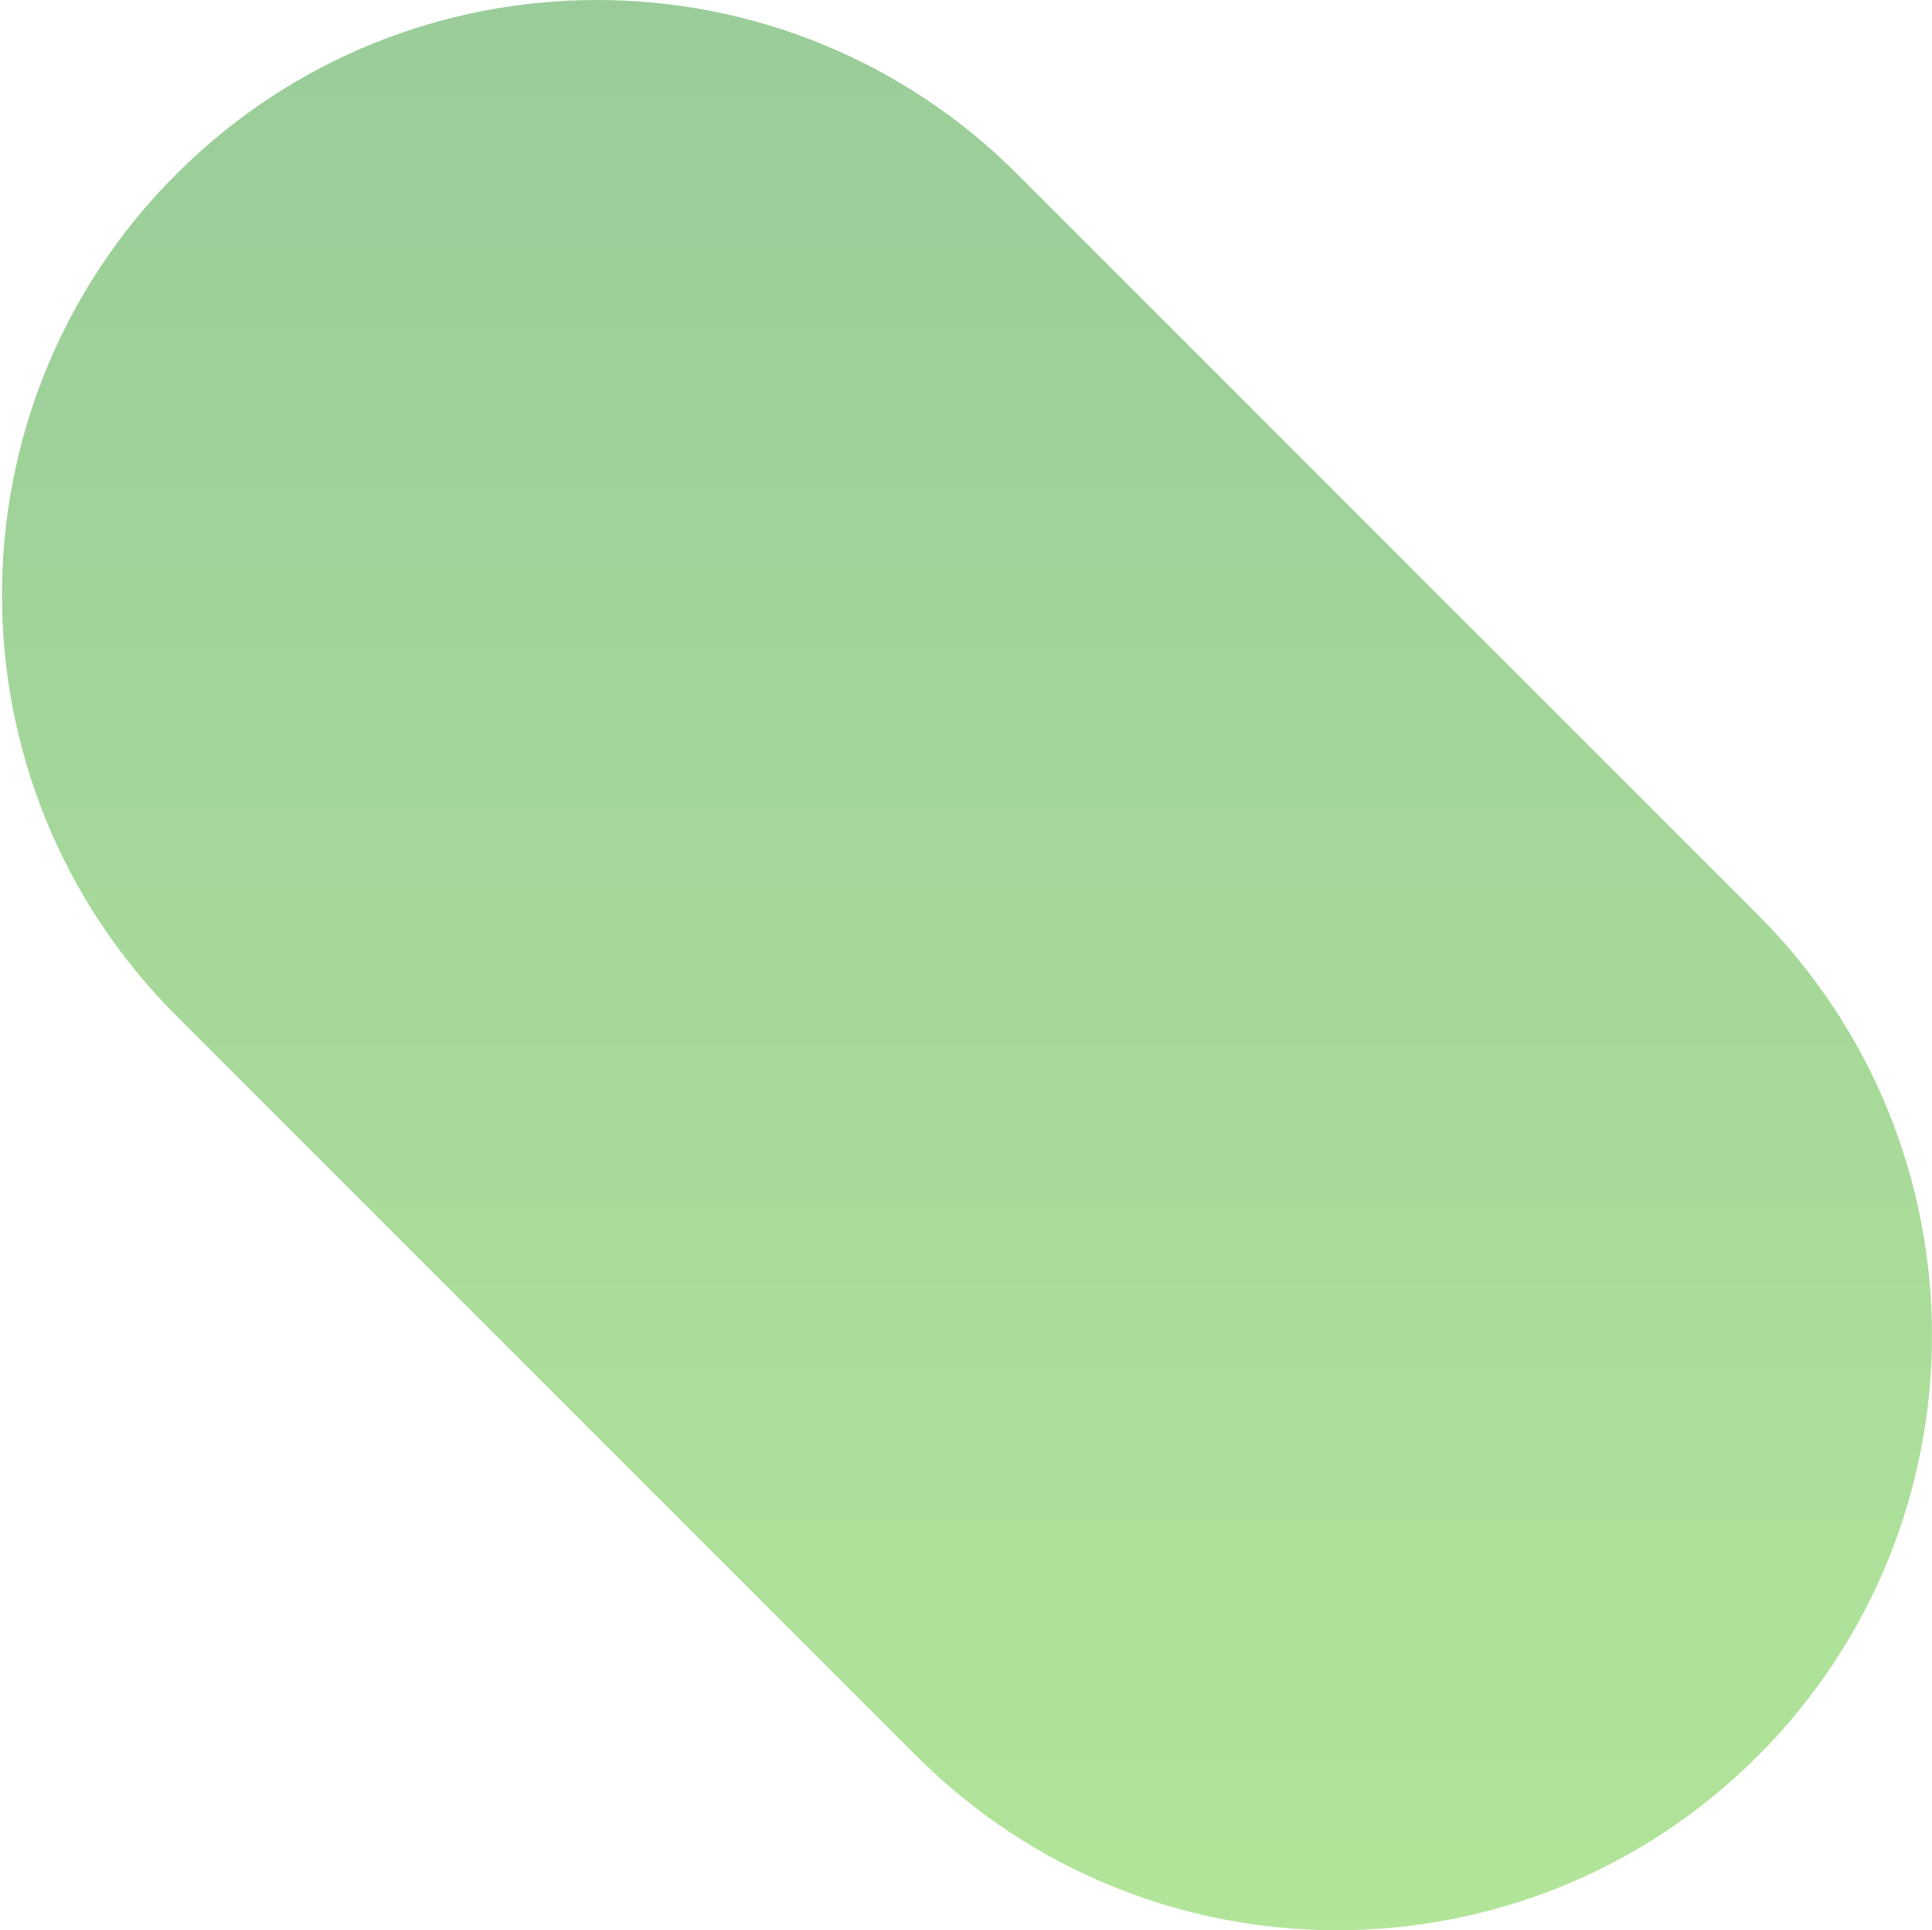 <svg width="957" height="956" viewBox="0 0 957 956" version="1.1" xmlns="http://www.w3.org/2000/svg"><title>green-pill</title><defs><linearGradient x1="50.002%" y1="100.003%" x2="50.002%" y2="0%" id="linearGradient-1"><stop stop-color="#6C3" offset="0%"/><stop stop-color="#393" offset="100%"/></linearGradient></defs><g id="Page-1" stroke="none" stroke-width="1" fill="none" fill-rule="evenodd" opacity=".5"><g id="green-pill" transform="translate(0 -1)" fill="url(#linearGradient-1)"><path d="M870.68 870.67c115.07-115.06 115.07-301.62 0-416.69L503.98 87.3c-115.07-115.07-301.63-115.07-416.7 0s-115.07 301.62 0 416.69l366.7 366.68c115.07 115.07 301.63 115.07 416.7 0z" id="Rectangle_21_copy_10"/></g></g></svg>